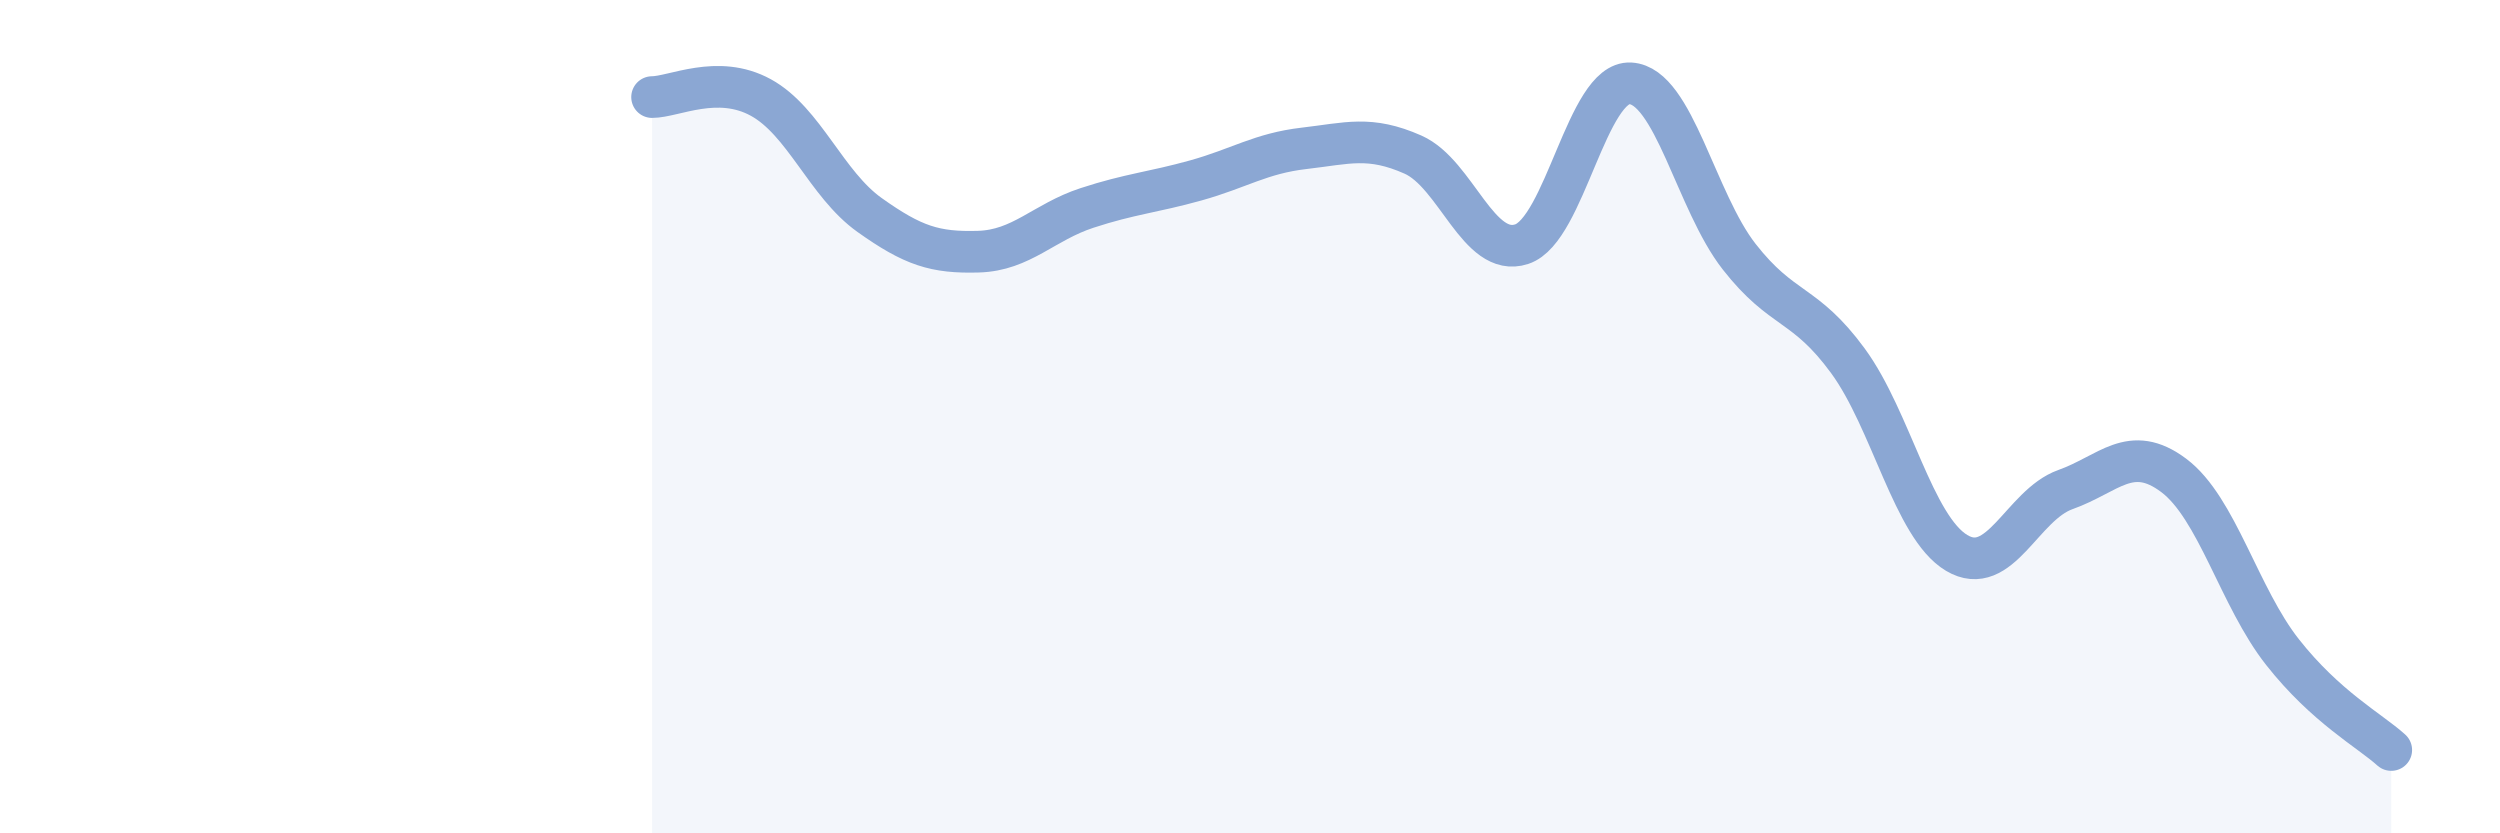 
    <svg width="60" height="20" viewBox="0 0 60 20" xmlns="http://www.w3.org/2000/svg">
      <path
        d="M 15.65,2.33 C 16.17,2.33 17.22,1.77 18.26,2.34 C 19.3,2.91 19.83,4.42 20.87,5.16 C 21.91,5.9 22.44,6.07 23.48,6.04 C 24.52,6.01 25.05,5.33 26.09,4.99 C 27.13,4.65 27.66,4.62 28.7,4.33 C 29.74,4.04 30.26,3.68 31.3,3.56 C 32.34,3.44 32.87,3.25 33.91,3.71 C 34.95,4.17 35.48,6.2 36.52,5.86 C 37.56,5.52 38.09,1.94 39.13,2 C 40.17,2.06 40.7,4.83 41.74,6.16 C 42.78,7.49 43.31,7.24 44.35,8.66 C 45.39,10.08 45.92,12.65 46.96,13.27 C 48,13.89 48.53,12.12 49.57,11.75 C 50.61,11.38 51.13,10.63 52.17,11.41 C 53.21,12.19 53.74,14.33 54.78,15.65 C 55.82,16.97 56.87,17.53 57.39,18L57.39 20L15.65 20Z"
        fill="#8ba7d3"
        opacity="0.1"
        stroke-linecap="round"
        stroke-linejoin="round"
      />
      <path
        d="M 15.65,2.33 C 16.17,2.33 17.22,1.77 18.26,2.34 C 19.3,2.91 19.83,4.42 20.87,5.16 C 21.91,5.9 22.44,6.07 23.48,6.04 C 24.52,6.01 25.05,5.33 26.09,4.99 C 27.13,4.65 27.66,4.62 28.7,4.33 C 29.74,4.04 30.26,3.68 31.3,3.56 C 32.34,3.44 32.87,3.25 33.91,3.71 C 34.95,4.17 35.48,6.2 36.52,5.86 C 37.56,5.52 38.09,1.94 39.13,2 C 40.17,2.06 40.7,4.83 41.74,6.16 C 42.78,7.49 43.31,7.24 44.35,8.66 C 45.39,10.08 45.92,12.65 46.96,13.27 C 48,13.89 48.53,12.12 49.57,11.75 C 50.61,11.38 51.13,10.63 52.17,11.41 C 53.21,12.19 53.74,14.33 54.78,15.65 C 55.82,16.97 56.87,17.53 57.39,18"
        stroke="#8ba7d3"
        stroke-width="1"
        fill="none"
        stroke-linecap="round"
        stroke-linejoin="round"
      />
    </svg>
  